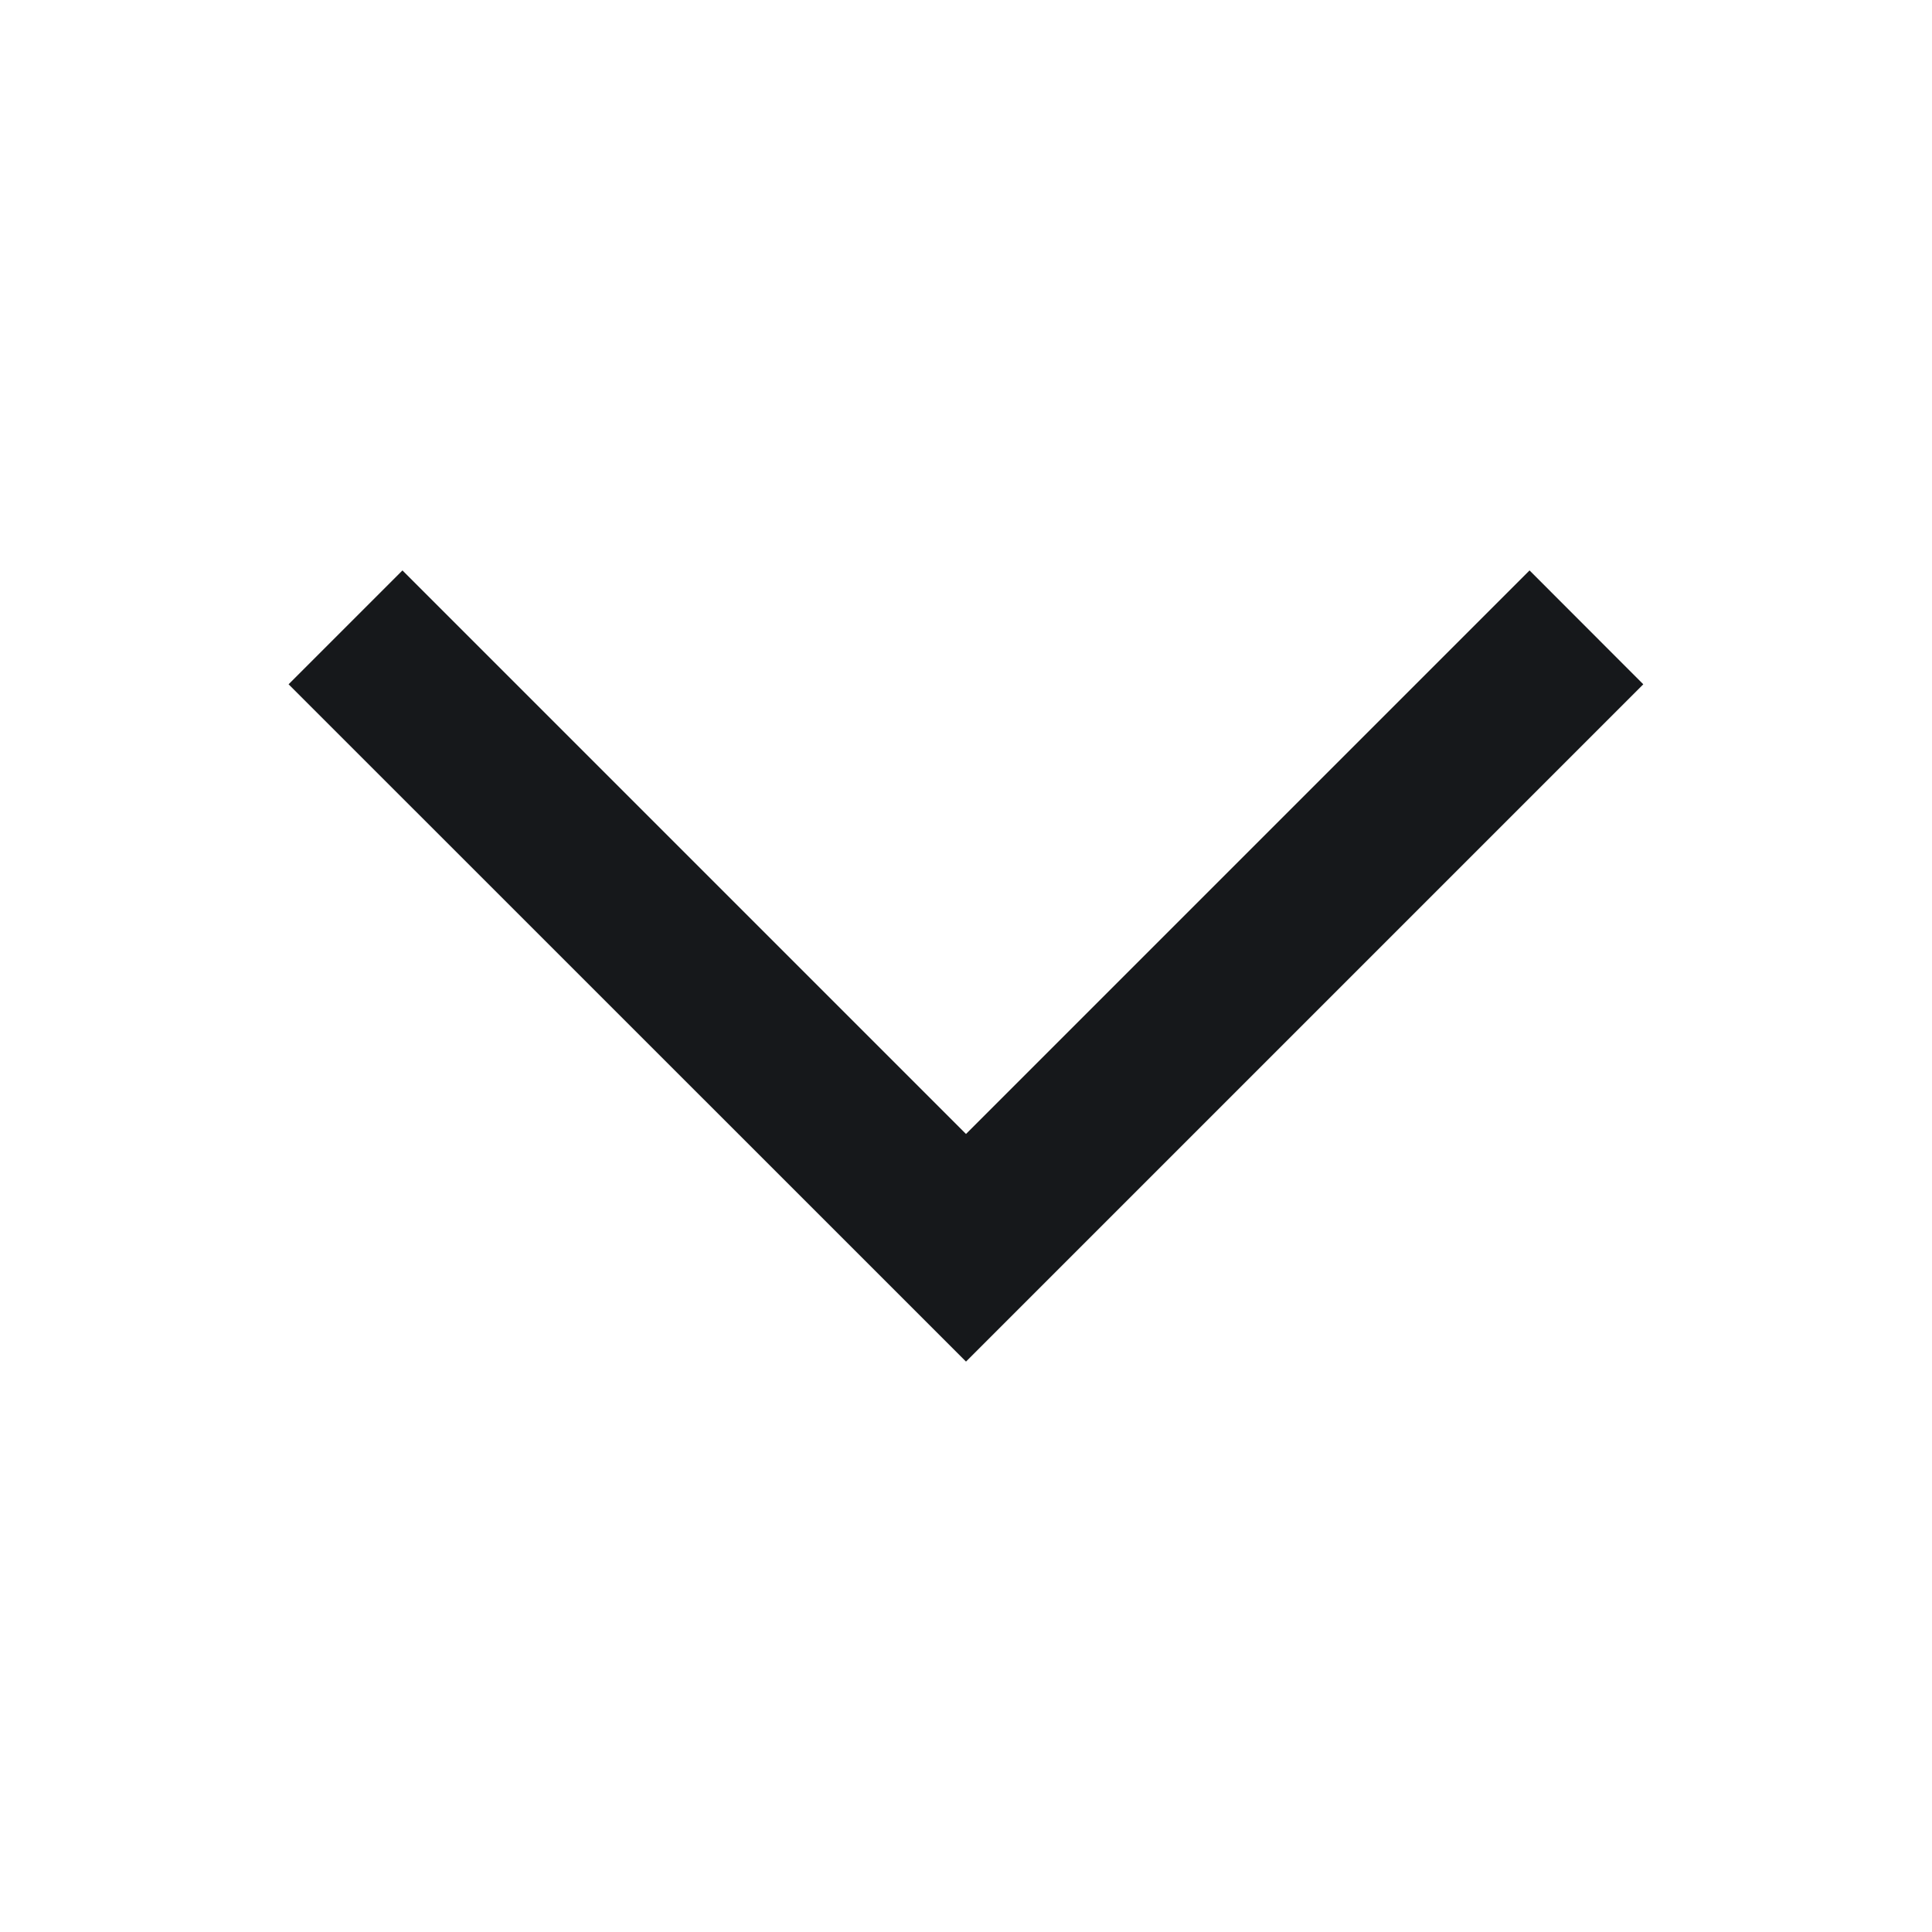 <svg width="16" height="16" viewBox="0 0 16 16" fill="none" xmlns="http://www.w3.org/2000/svg">
<g id="icon/arrow_up">
<path id="arrow_right (Stroke)" fill-rule="evenodd" clip-rule="evenodd" d="M12.667 4.724L8 9.391L3.333 4.724L2.39 5.667L8 11.276L13.609 5.667L12.667 4.724Z" fill="#16181B"/>
</g>
</svg>
